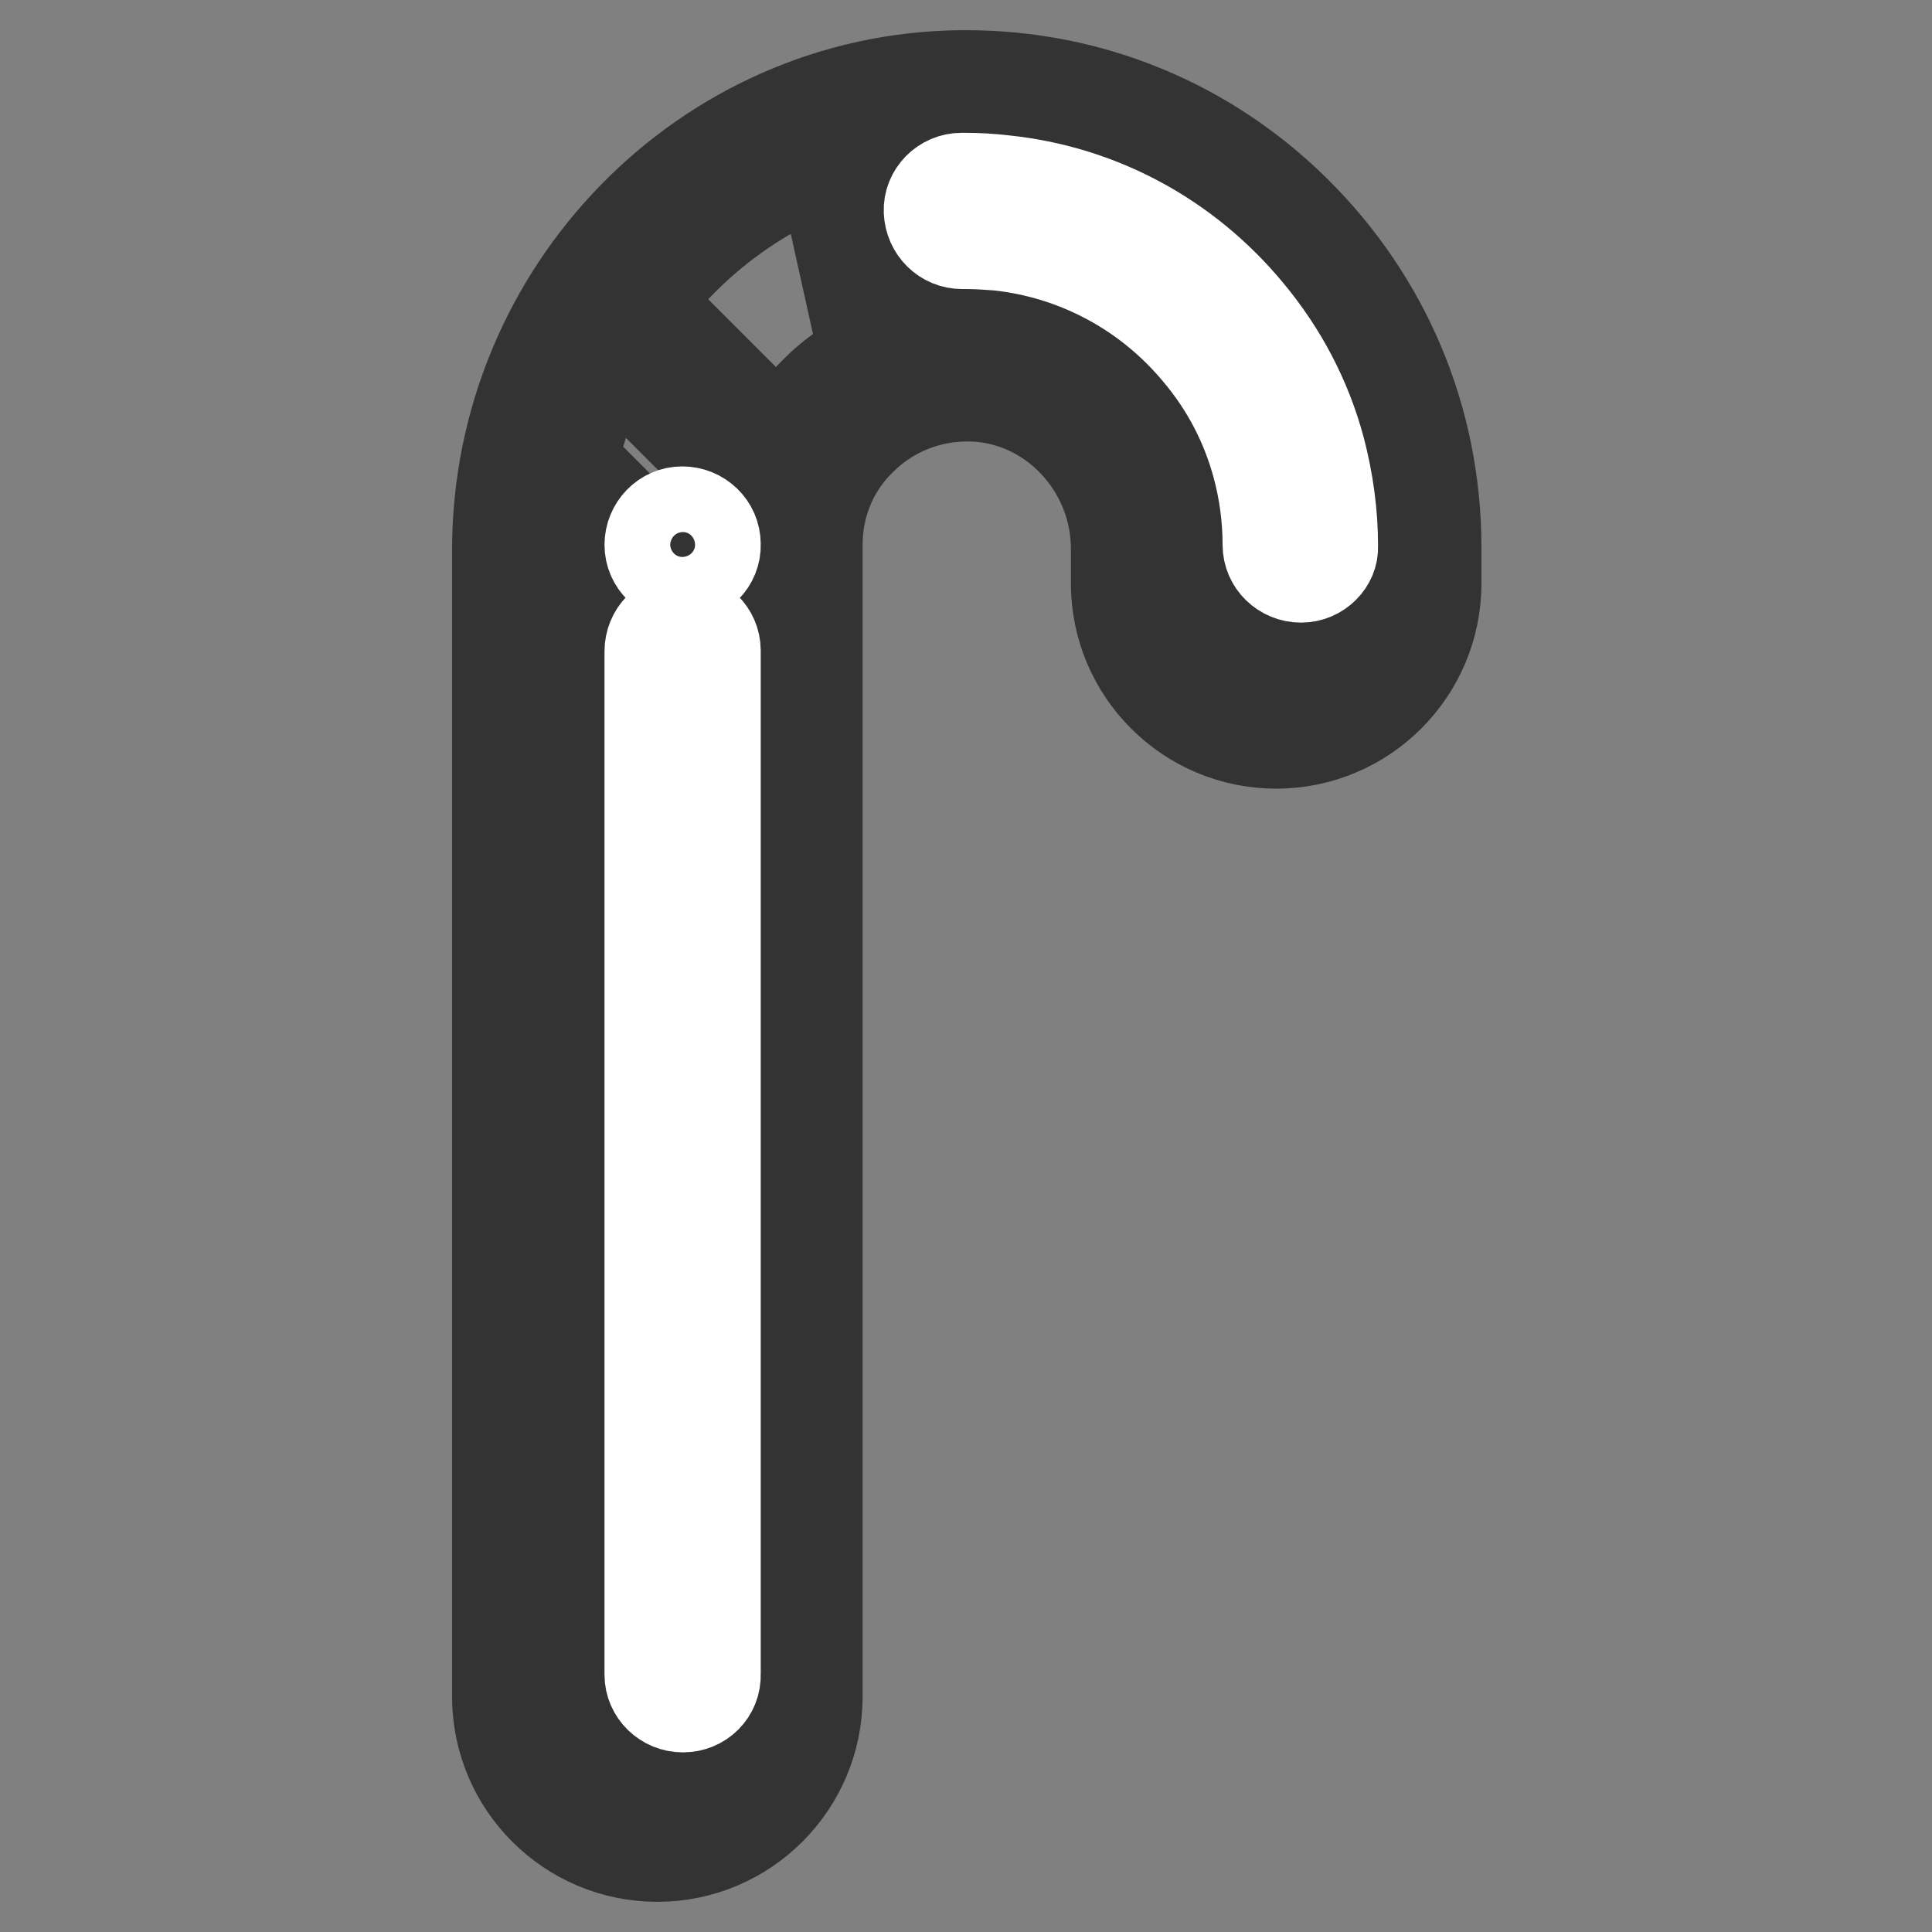 <?xml version="1.0" encoding="utf-8"?>
<!-- Svg Vector Icons : http://www.onlinewebfonts.com/icon -->
<!DOCTYPE svg PUBLIC "-//W3C//DTD SVG 1.1//EN" "http://www.w3.org/Graphics/SVG/1.1/DTD/svg11.dtd">
<svg version="1.1" xmlns="http://www.w3.org/2000/svg" xmlns:xlink="http://www.w3.org/1999/xlink" x="0px" y="0px" viewBox="0 0 256 256" enable-background="new 0 0 256 256" xml:space="preserve">
<rect x="0" y="0" width="256" height="256" fill="#808080" stroke="none"/>
<g> <path stroke-width="12" fill-opacity="0" stroke="#ea542c"  d="M183.7,56.9l-24.5,34c-0.8-0.6-1.5-1.1-2.1-1.8c-3-3.1-4.9-7.2-4.9-11.9v-4.6c0-2.5-0.4-5.1-1.2-7.5 l21.5-29.8C177.6,41.5,181.5,48.9,183.7,56.9z M134.1,14.7l8.6,38.4c-3.9-3.1-8.8-4.9-14.1-5.1c-3.1-0.1-6.1,0.4-9,1.5l-7.4-33 c4.9-1.4,10.1-2.2,15.2-2.2C129.7,14.4,131.9,14.5,134.1,14.7z M103.9,64.3L105,65c-0.7,2.3-1.1,4.7-1.1,7.2v23L71.2,62.4 c1.4-8,4.5-15.4,8.8-22L103.9,64.3z M103.9,138.4v30.8l-33.6-33.6v-30.8L103.9,138.4z M103.9,210.6v14.2c0,4.6-1.8,8.7-4.8,11.7 l-28.9-28.9v-30.8L103.9,210.6z"/> <path stroke-width="12" fill-opacity="0" stroke="#e6e6e5"  d="M185.8,72.2v5.1c0,9.3-7.5,16.8-16.8,16.8c-3.5,0-6.9-1.1-9.8-3.1l24.5-34 C185.1,61.7,185.8,66.8,185.8,72.2L185.8,72.2z M172.5,35.3L151,65.1c-1.5-4.8-4.4-9-8.3-12l-8.6-38.4 C149.5,16.3,163.1,24,172.5,35.3L172.5,35.3z M112.2,16.6l7.4,32.9c-6.9,2.6-12.4,8.3-14.6,15.4l-1.1-0.6L80,40.4 C87.5,29,98.9,20.4,112.2,16.6z M103.9,95.1v43.3l-33.6-33.6V72.9c0-3.6,0.3-7.1,0.9-10.5L103.9,95.1L103.9,95.1z M103.9,169.2 v41.4l-33.6-33.7v-41.4L103.9,169.2z M99.1,236.6c-3.1,3.1-7.3,5.1-12,5.1c-9.3,0-16.8-7.5-16.8-16.8v-17.1L99.1,236.6z"/> <path stroke-width="12" fill-opacity="0" stroke="#333333"  d="M171.7,28C160,16.4,144.5,10,128,10h-0.6c-33.9,0.3-61.5,28.5-61.5,62.9v151.9c0,11.7,9.5,21.2,21.2,21.2 c11.7,0,21.2-9.5,21.2-21.2V72.2c0-5.4,2.1-10.4,6-14.1c3.8-3.7,8.9-5.7,14.3-5.6c10.6,0.2,19.3,9.3,19.3,20.2v4.6 c0,11.7,9.5,21.2,21.2,21.2c11.7,0,21.2-9.5,21.2-21.2v-5.1C190.2,55.4,183.6,39.8,171.7,28L171.7,28z M158.6,84.2 c-1.4-2-2.1-4.4-2.1-7v-4.6c0-2.3-0.3-4.5-0.8-6.6l16.8-23.3c2.8,4.2,4.9,8.7,6.4,13.4L158.6,84.2L158.6,84.2z M166.9,35.6 l-15.2,21c-1.4-2.2-3.1-4.1-5.1-5.8L139.8,20c9.7,2.2,18.5,7,25.8,14.2C166,34.6,166.4,35.1,166.9,35.6L166.9,35.6z M74.6,205.9 v-18.4l24.9,24.9v12.4c0,1.8-0.4,3.4-1,5L74.6,205.9z M74.6,175.1V146L99.5,171V200L74.6,175.1L74.6,175.1z M74.6,133.7v-18.4 l24.9,24.9v18.4L74.6,133.7L74.6,133.7z M74.6,102.9V72.9V72l24.9,24.9v30.9L74.6,102.9z M99.5,72.2v12.4L75.9,61 c1.1-4.7,2.7-9.3,5-13.5l19.2,19.2C99.7,68.5,99.5,70.3,99.5,72.2z M74.6,224.8v-6.6l17.8,17.8c-1.6,0.8-3.4,1.2-5.4,1.2 C80.2,237.3,74.6,231.7,74.6,224.8L74.6,224.8z M108.1,51.8c-1.8,1.8-3.4,3.8-4.7,5.9L85.7,40c6-7.9,14-14,23.3-17.7l5.5,24.8 C112.2,48.3,110,49.9,108.1,51.8z M122.8,44.1l-5.4-24.3c3.2-0.7,6.6-1,10-1.1h0.5c0.9,0,1.7,0,2.6,0.1l5.8,26.1 c-2.4-0.8-5-1.2-7.7-1.3C126.7,43.6,124.8,43.8,122.8,44.1z M181.4,77.2c0,6.9-5.6,12.5-12.5,12.5c-1.1,0-2.2-0.2-3.2-0.4 l15.5-21.4c0.1,1.4,0.2,2.9,0.2,4.3V77.2L181.4,77.2z"/> <path stroke-width="12" fill-opacity="0" stroke="#ffffff"  d="M90.5,226.2c-2.4,0-4.4-1.9-4.4-4.3c0,0,0,0,0,0V86.3c0-2.4,1.9-4.4,4.3-4.4c0,0,0,0,0,0 c2.4,0,4.4,1.9,4.4,4.3c0,0,0,0,0,0v135.6C94.9,224.3,92.9,226.2,90.5,226.2C90.5,226.2,90.5,226.2,90.5,226.2z M172.4,76.5 c-2.4,0-4.4-1.9-4.4-4.3c0,0,0,0,0,0c0-3.6-0.5-7.2-1.4-10.5c-1.5-5.5-4.1-10.5-7.8-14.9c-6.7-8.1-16.2-13.2-26.6-14.3 c-1.4-0.1-2.8-0.2-4.2-0.2h-0.5c-2.4,0-4.3-1.9-4.4-4.3s1.9-4.4,4.3-4.4h0.5c1.7,0,3.4,0.1,5.1,0.3c12.7,1.3,24.2,7.5,32.4,17.4 c4.5,5.4,7.7,11.5,9.5,18.2c1.1,4.2,1.7,8.5,1.7,12.9C176.7,74.5,174.8,76.5,172.4,76.5z M90.5,76.5c-2.4,0-4.4-1.9-4.4-4.3 c0,0,0,0,0,0c0-2.4,1.9-4.4,4.3-4.4c0,0,0,0,0,0c2.4,0,4.4,1.9,4.4,4.3c0,0,0,0,0,0C94.9,74.5,92.9,76.5,90.5,76.5z"/></g>
</svg>